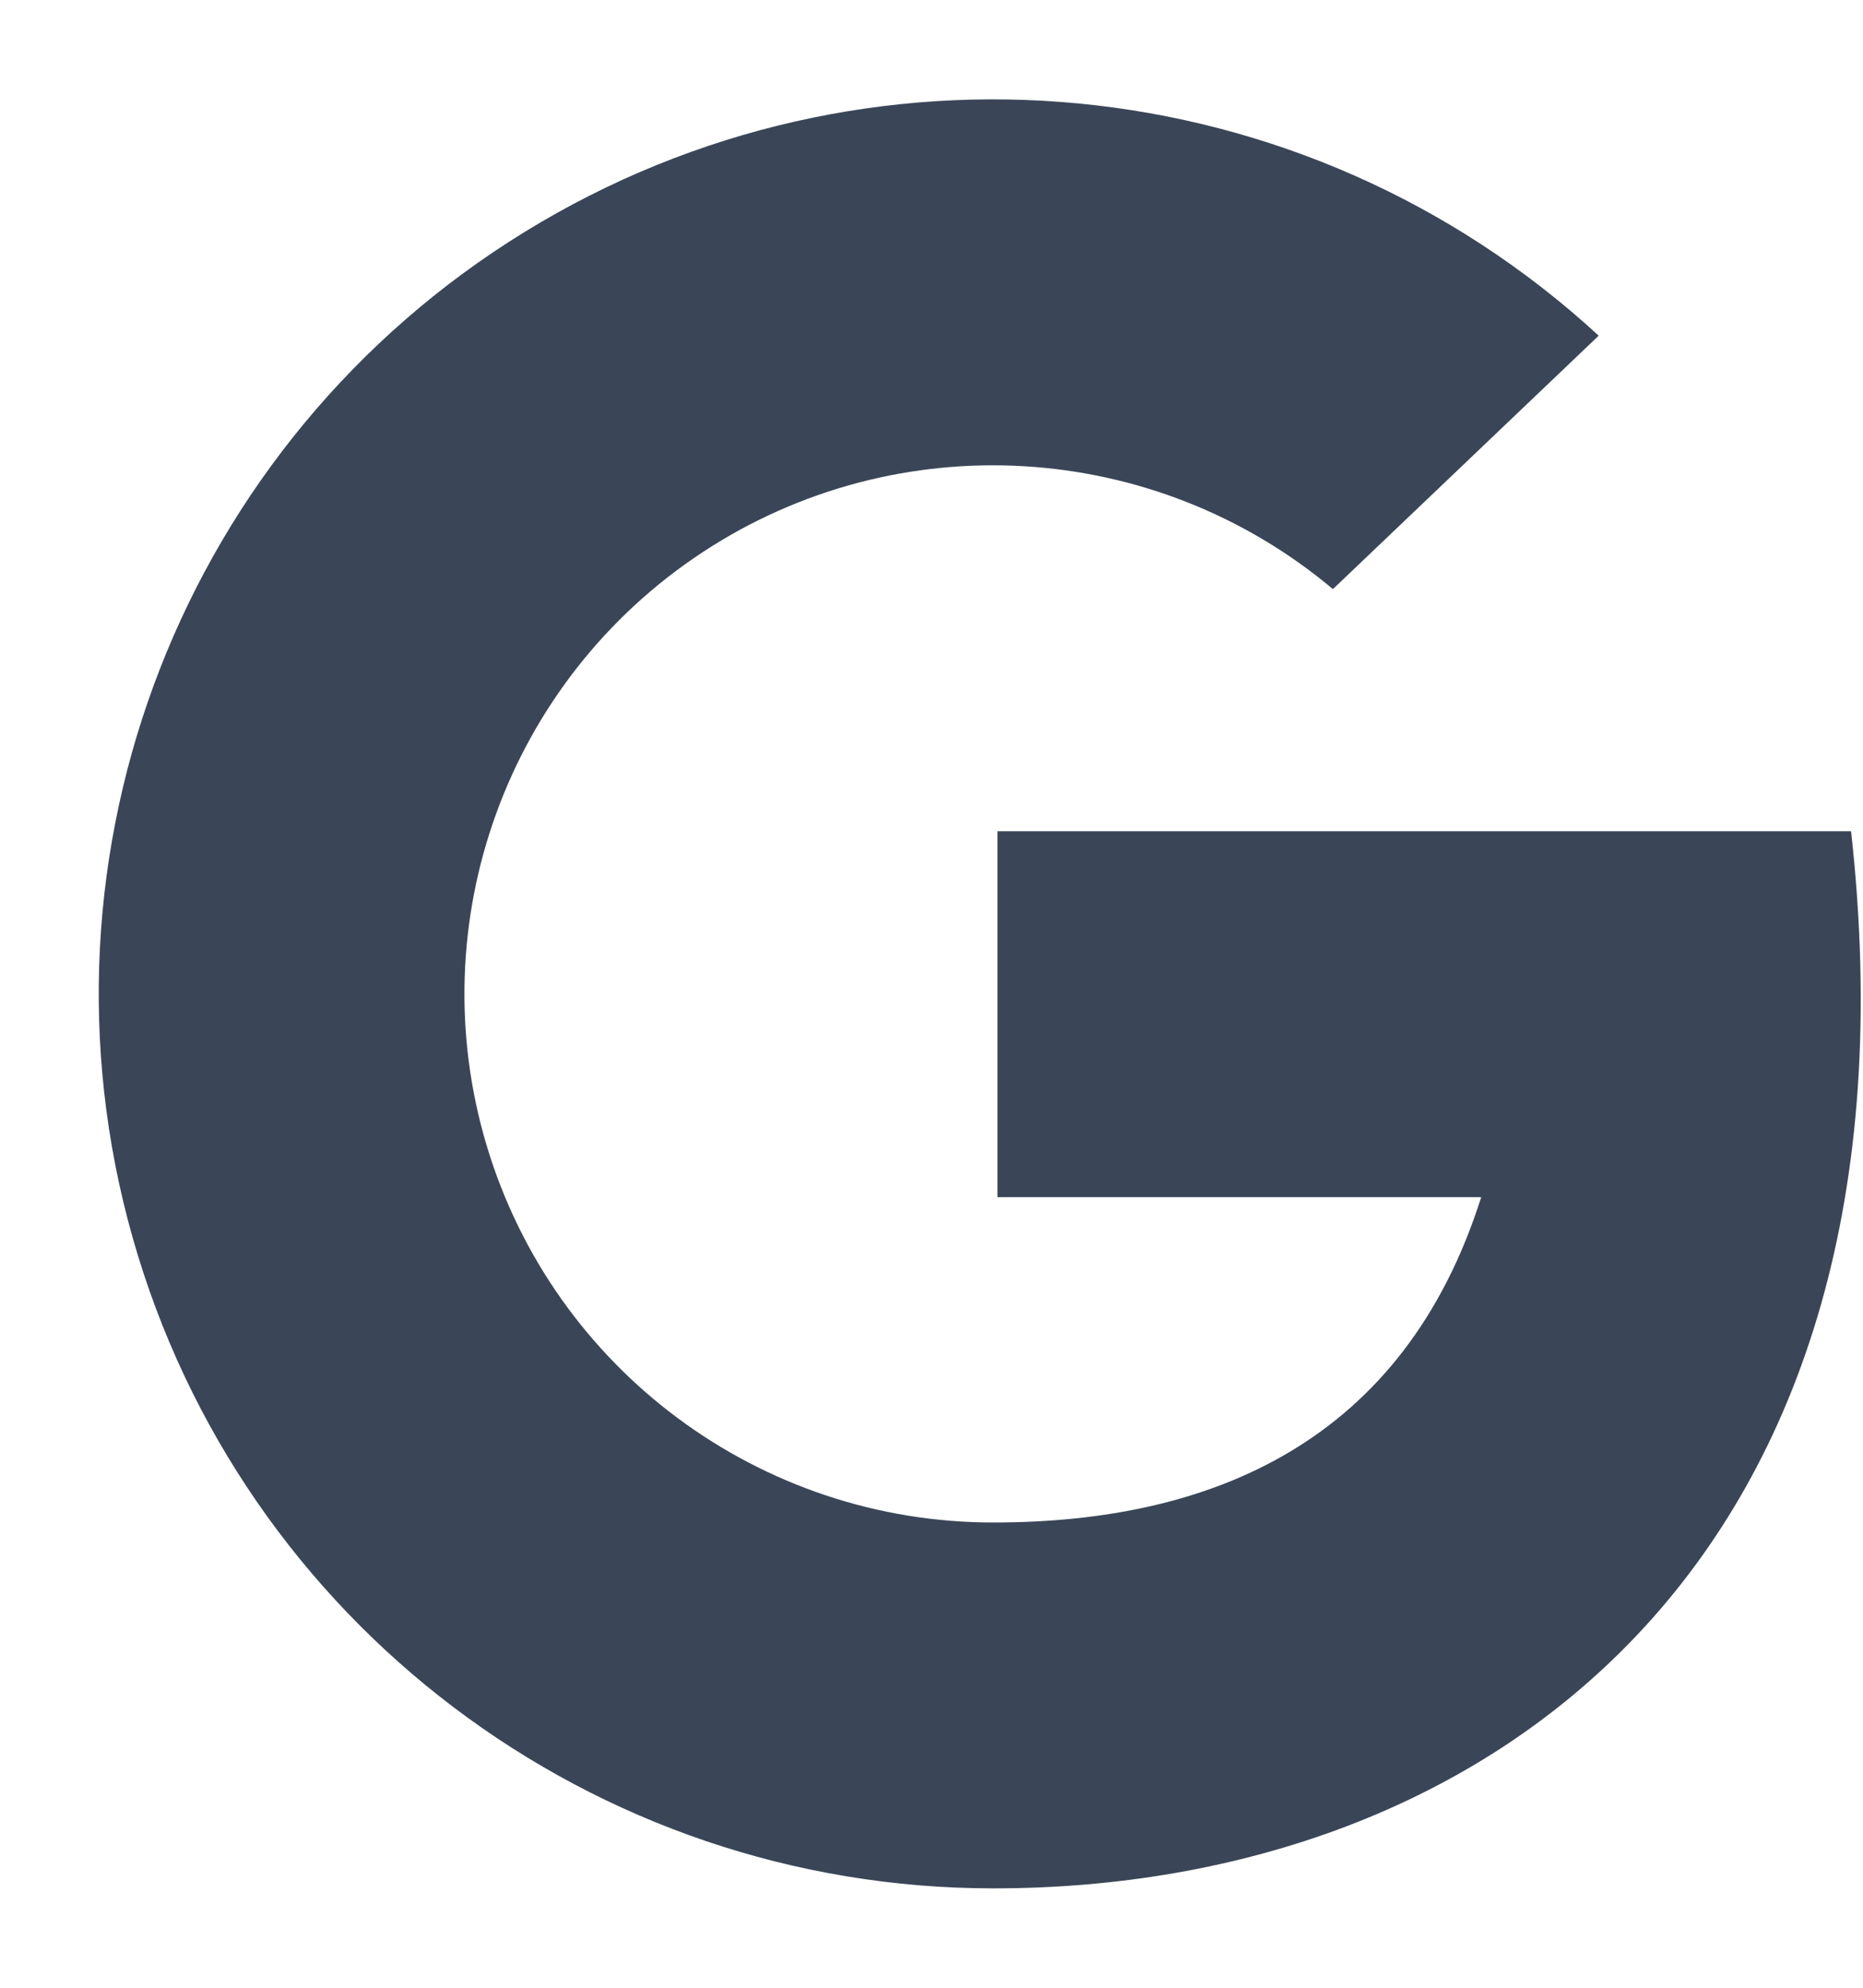 <svg width="15" height="16" viewBox="0 0 15 16" fill="none" xmlns="http://www.w3.org/2000/svg">
<path d="M14.904 6.691H8.031V9.636H11.926C11.304 11.6 9.766 12.255 8 12.255C6.119 12.257 4.46 11.024 3.919 9.223C3.379 7.421 4.085 5.479 5.657 4.445C7.228 3.412 9.292 3.533 10.732 4.742L12.872 2.702C10.501 0.52 6.969 0.179 4.224 1.867C1.479 3.555 0.19 6.861 1.068 9.962C1.946 13.062 4.777 15.202 8 15.2C11.97 15.2 15.56 12.582 14.904 6.691Z" fill="#3A4657"/>
</svg>
